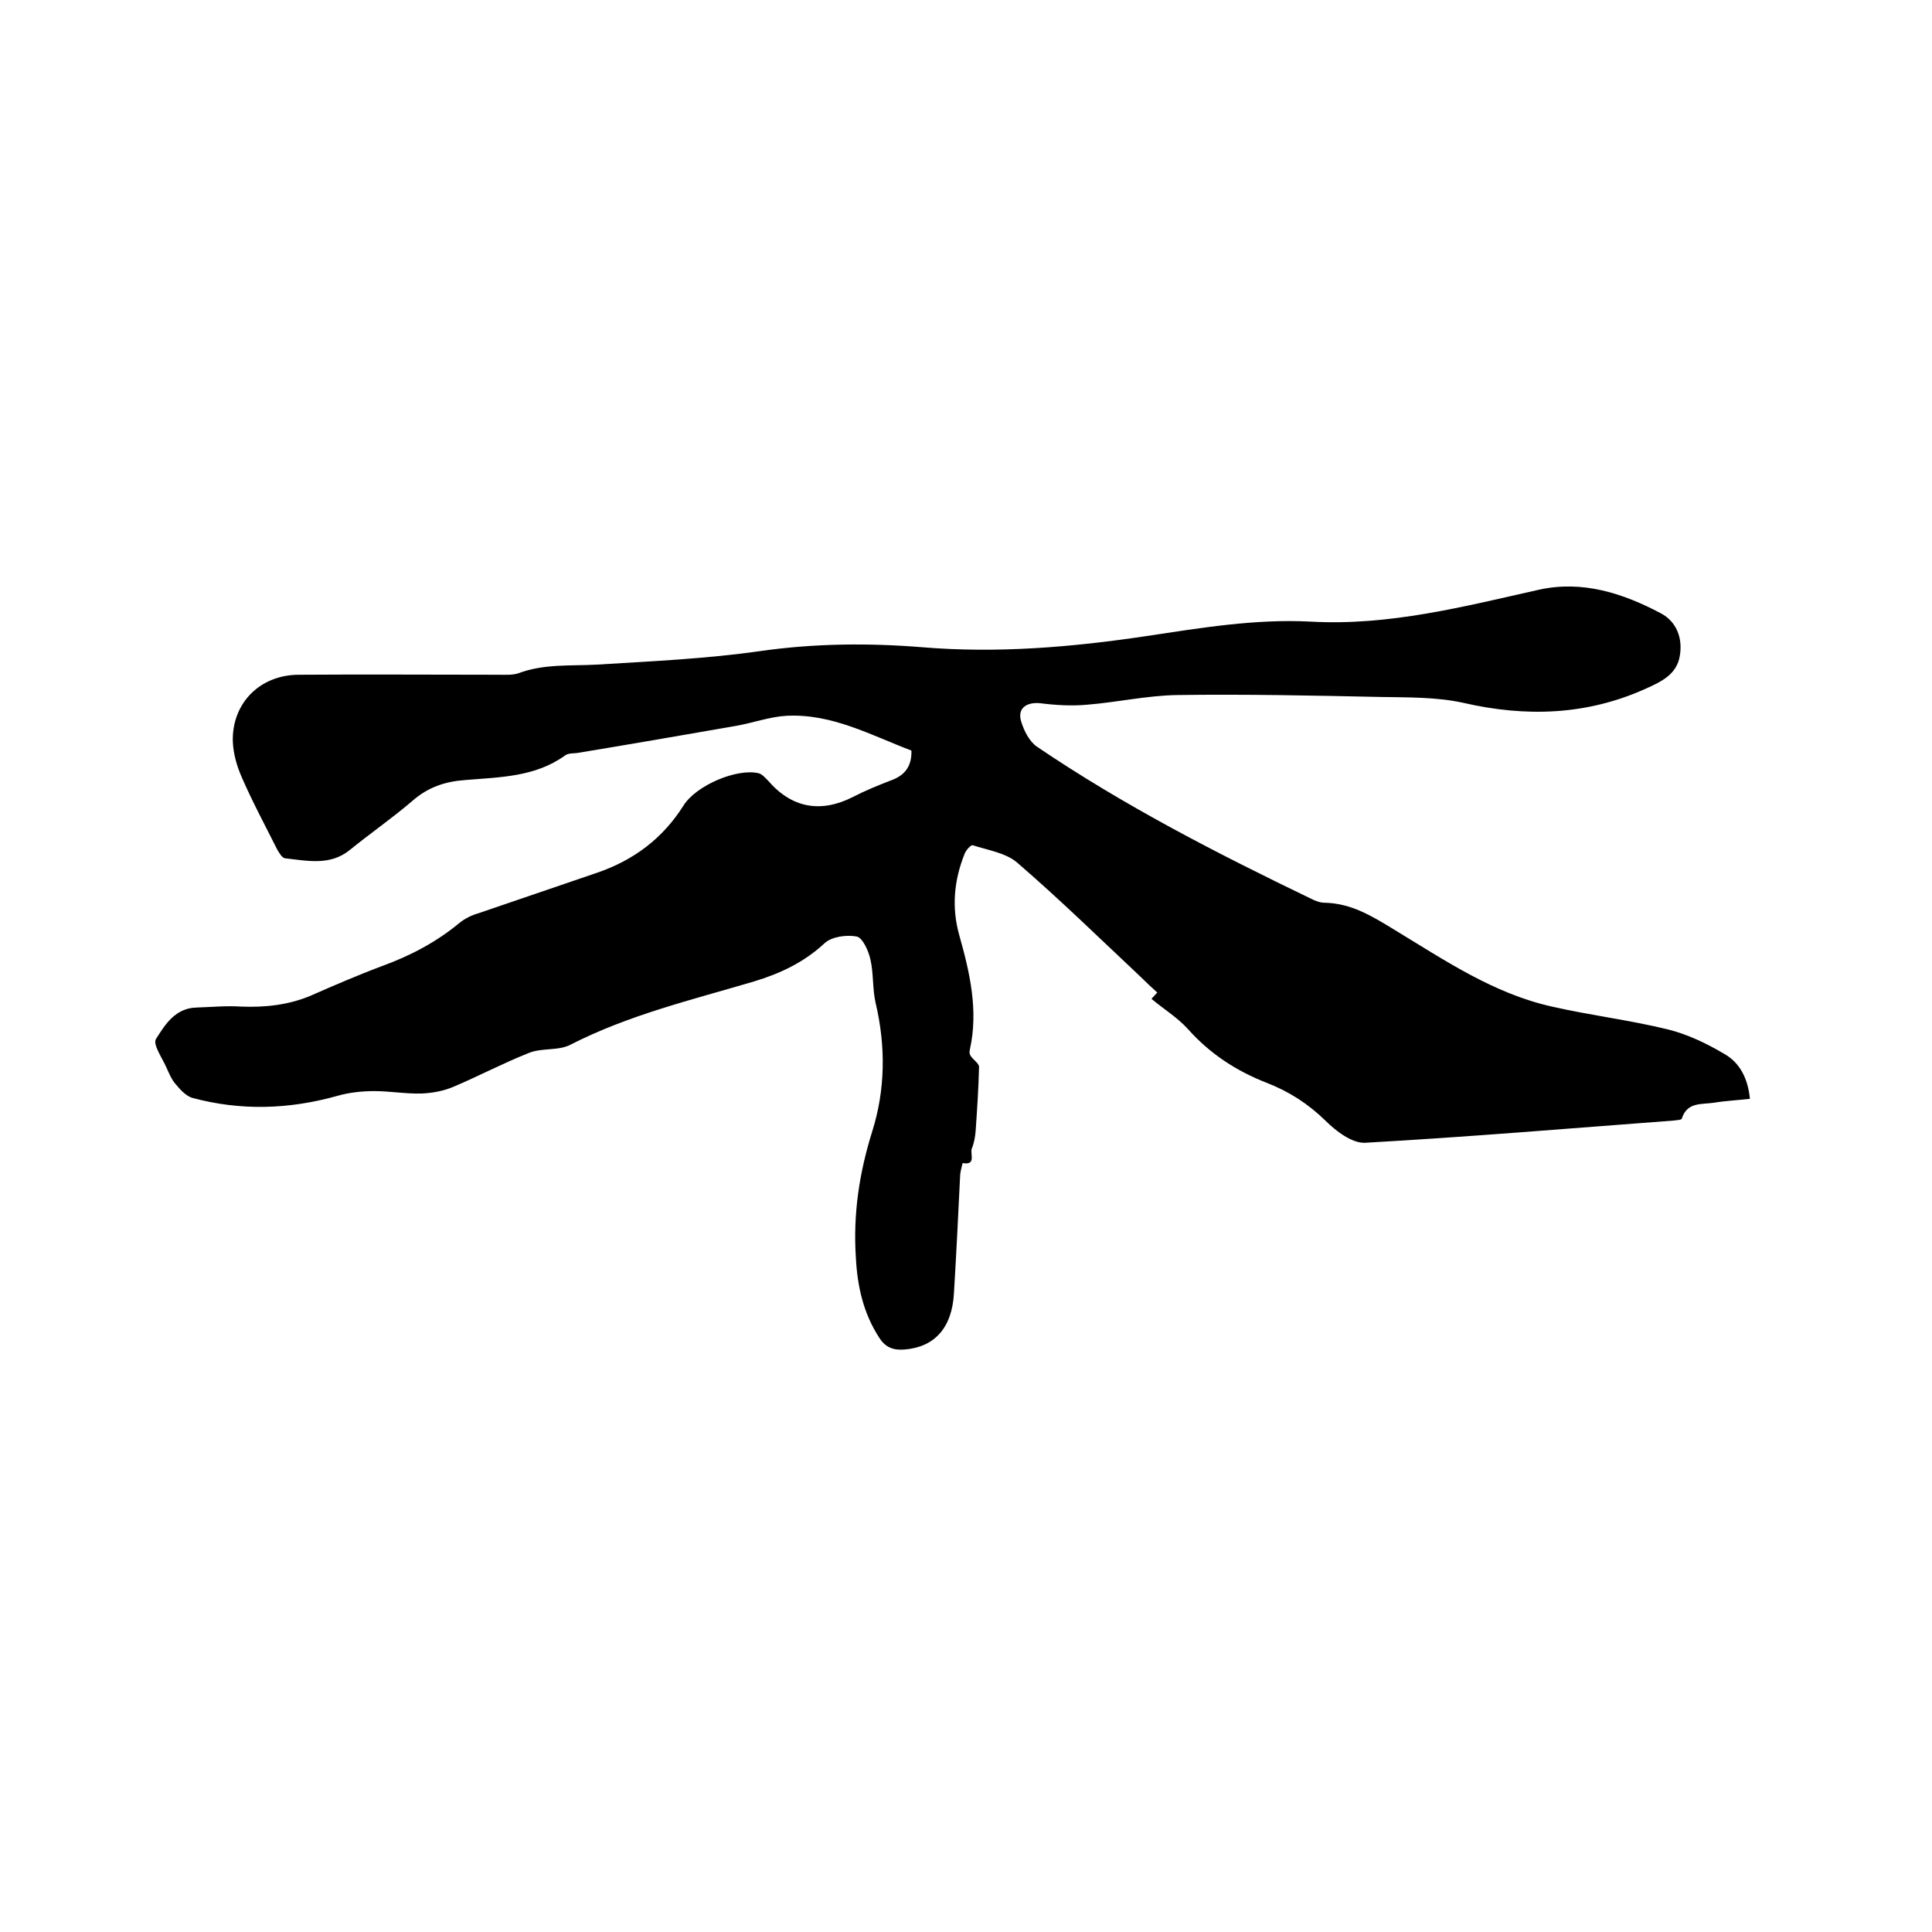 <svg enable-background="new 0 0 400 400" viewBox="0 0 400 400" xmlns="http://www.w3.org/2000/svg"><path d="m238.4 206.8c.2-.2.6-.7 1.2-1.3-1.2-1.1-2.4-2.2-3.6-3.4-8.4-7.9-16.7-16-25.4-23.5-2.3-2-6.1-2.6-9.2-3.6-.4-.1-1.4 1-1.7 1.8-2.2 5.5-2.7 11.1-1.1 16.8 2.2 7.8 4 15.6 2.2 23.7-.1.4-.1.9.1 1.2.5.9 1.8 1.6 1.8 2.4-.1 4.4-.4 8.8-.7 13.2-.1 1.2-.3 2.5-.8 3.7-.4 1.1 1 3.5-1.9 3 0 0-.4 1.5-.5 2.3-.4 8.2-.8 16.5-1.3 24.7-.4 7.1-4 11.1-10.2 11.6-2.3.2-4-.4-5.3-2.5-3.3-5.1-4.5-10.7-4.8-16.5-.6-9 .7-17.6 3.4-26.2s2.8-17.6.7-26.5c-.7-3-.4-6.1-1.1-9.1-.4-1.8-1.6-4.4-2.8-4.7-2.1-.4-5.2 0-6.7 1.4-4.3 4-9.3 6.3-14.6 7.9-12.8 3.8-25.9 6.9-38 13.1-2.5 1.3-5.9.6-8.6 1.7-5.3 2.1-10.4 4.8-15.6 7-2.1.9-4.4 1.3-6.6 1.4-3.3.1-6.5-.5-9.8-.5-2.6 0-5.3.3-7.7 1-10 2.8-20 3.1-30 .4-1.3-.4-2.5-1.7-3.4-2.8-.9-1-1.4-2.3-2-3.6-.9-2-2.8-4.7-2.1-5.8 1.9-3 4-6.4 8.4-6.5 3.1-.1 6.1-.4 9.2-.2 4.9.2 9.7-.3 14.3-2.2 5-2.2 10.1-4.4 15.2-6.3 5.7-2.1 11-4.9 15.7-8.8 1.1-.9 2.5-1.6 3.9-2 8.2-2.8 16.4-5.6 24.6-8.4 7.6-2.6 13.6-7.1 17.9-13.9 2.6-4.2 11.1-7.8 15.6-6.7.7.2 1.3.9 1.9 1.5 4.9 5.7 10.9 6.8 17.6 3.4 2.5-1.3 5.2-2.4 7.8-3.4 2.8-1 4.4-2.8 4.3-6.2-8.4-3.2-16.5-7.7-25.9-7.2-3.5.2-7 1.5-10.5 2.1-10.9 1.9-21.9 3.8-32.8 5.6-.8.1-1.8 0-2.5.5-6.2 4.5-13.6 4.5-20.7 5.1-4.2.3-7.7 1.5-10.9 4.3-4.2 3.6-8.7 6.7-13 10.2-4.1 3.3-8.8 2.2-13.4 1.7-.6-.1-1.2-1.1-1.6-1.8-2.5-5-5.2-10-7.4-15.1-1-2.3-1.7-4.8-1.8-7.3-.2-7.9 5.6-13.8 13.7-13.8 13.8-.1 27.5 0 41.3 0 1.4 0 2.9.1 4.1-.3 5.3-2 10.8-1.5 16.3-1.8 11.3-.7 22.6-1.2 33.8-2.8s22.4-1.7 33.5-.8c15.6 1.3 31 0 46.4-2.3 11.3-1.7 22.6-3.6 34.1-3 16.2.9 31.6-3.1 47.2-6.6 9-2 17.4.7 25.3 4.9 3.2 1.7 4.5 5.1 3.9 8.7-.6 4-4 5.5-7.1 6.9-12.2 5.5-24.8 5.9-37.8 2.9-5.5-1.2-11.3-1.1-17-1.2-14.1-.3-28.2-.6-42.2-.4-6.2.1-12.4 1.5-18.6 2-3.2.3-6.5.1-9.7-.3-2.8-.3-4.8 1-4 3.7.6 2 1.7 4.2 3.3 5.3 18 12.2 37.3 22.1 56.8 31.5.8.4 1.8.8 2.7.8 5.6.1 9.9 2.8 14.5 5.6 10.4 6.3 20.5 13.2 32.6 15.9 7.9 1.8 16.1 2.8 23.9 4.7 4.1 1 8.1 2.9 11.8 5.1 3.2 1.8 4.9 5.1 5.3 9.3-2.6.3-5 .4-7.4.8-2.6.4-5.6-.2-6.7 3.3-.1.3-1.1.3-1.7.4-21.3 1.6-42.6 3.4-63.9 4.6-2.7.1-6-2.4-8.2-4.6-3.6-3.5-7.5-6-12.1-7.8-6.2-2.4-11.8-6-16.4-11.2-2.2-2.4-5-4.1-7.5-6.2z"/></svg>